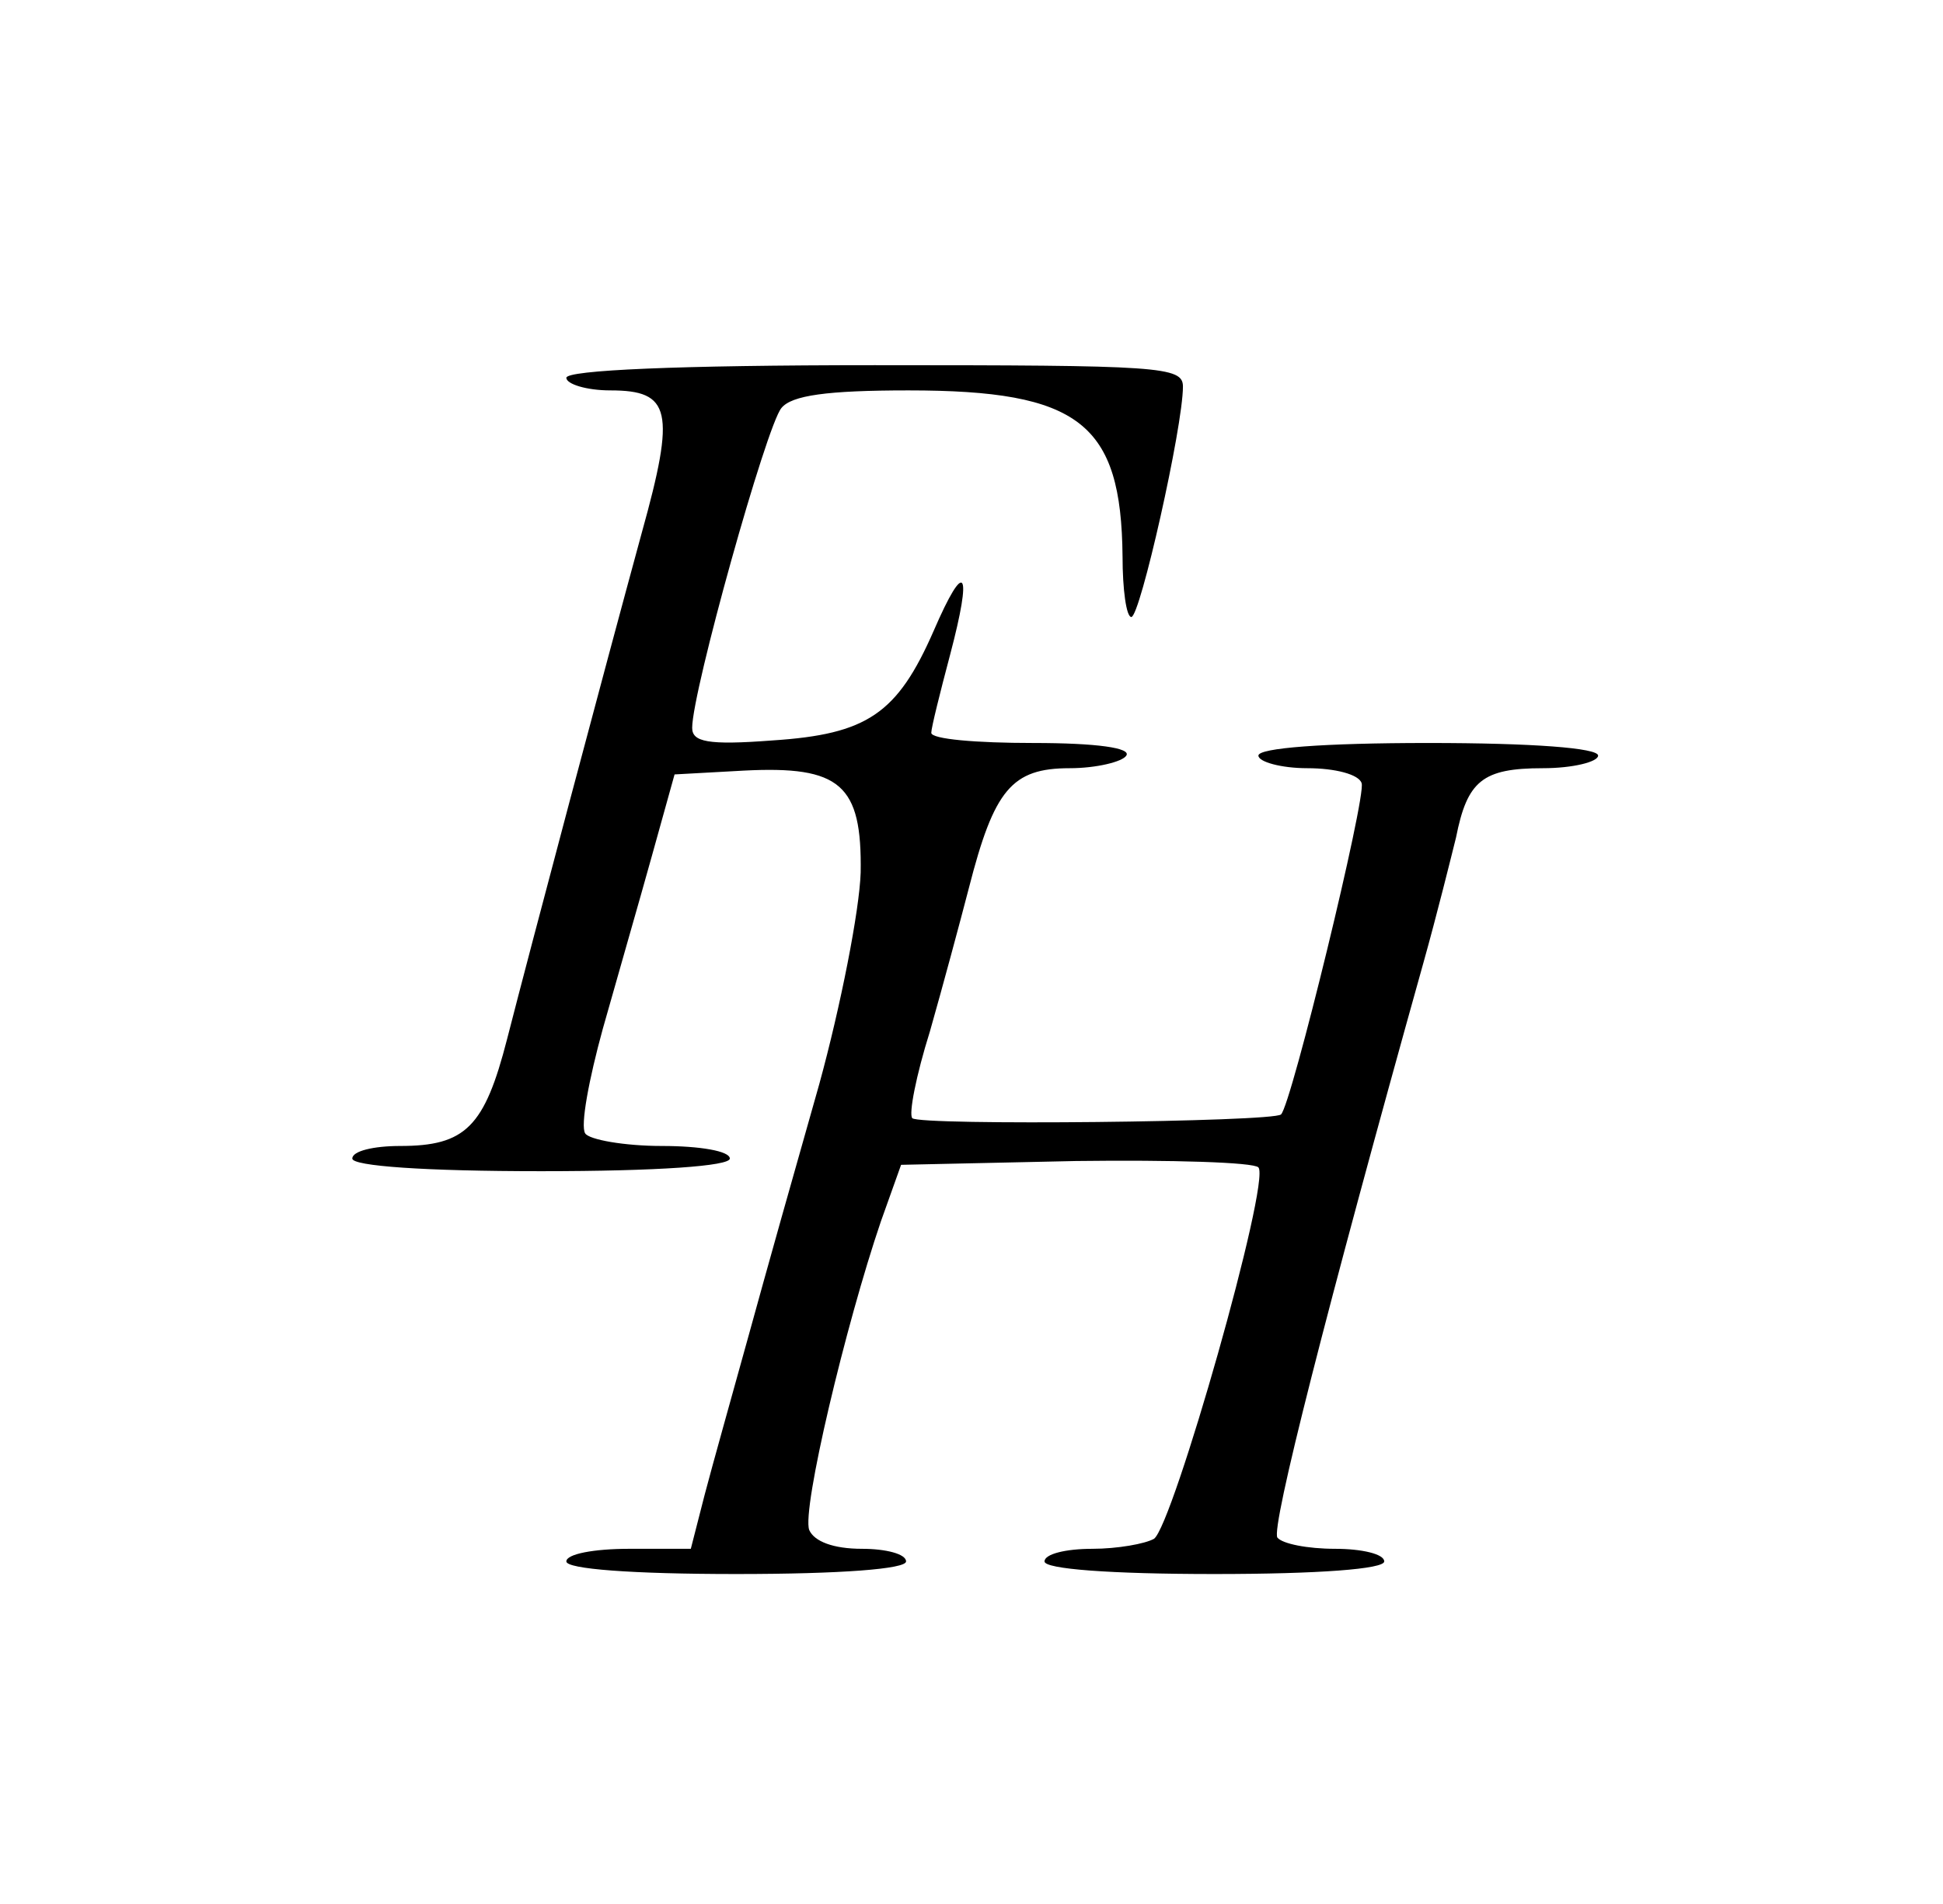 <?xml version="1.0" encoding="UTF-8"?>
<svg xmlns="http://www.w3.org/2000/svg" xmlns:xlink="http://www.w3.org/1999/xlink" width="50px" height="49px" viewBox="0 0 50 49" version="1.1">
<g id="surface1">
<path style=" stroke:none;fill-rule:nonzero;fill:rgb(0%,0%,0%);fill-opacity:1;" d="M 14.574 9.723 C 14.574 9.883 15.09 10.047 15.707 10.047 C 17.262 10.047 17.391 10.566 16.516 13.707 C 15.543 17.273 13.664 24.34 13.051 26.734 C 12.469 29.004 11.98 29.492 10.297 29.492 C 9.617 29.492 9.066 29.621 9.066 29.816 C 9.066 30.008 10.914 30.141 13.926 30.141 C 16.938 30.141 18.781 30.008 18.781 29.816 C 18.781 29.621 18.004 29.492 17.035 29.492 C 16.062 29.492 15.156 29.328 15.059 29.168 C 14.93 28.973 15.156 27.773 15.512 26.477 C 15.867 25.215 16.449 23.203 16.773 22.035 L 17.359 19.93 L 19.137 19.832 C 21.633 19.703 22.184 20.191 22.148 22.457 C 22.117 23.43 21.633 25.895 21.082 27.902 C 20.5 29.945 19.688 32.828 19.27 34.352 C 18.848 35.875 18.328 37.723 18.133 38.469 L 17.777 39.859 L 16.191 39.859 C 15.285 39.859 14.574 39.992 14.574 40.184 C 14.574 40.379 16.258 40.508 18.945 40.508 C 21.633 40.508 23.316 40.379 23.316 40.184 C 23.316 39.992 22.797 39.859 22.184 39.859 C 21.438 39.859 20.953 39.668 20.824 39.375 C 20.629 38.855 21.762 34.094 22.668 31.434 L 23.188 29.977 L 27.688 29.879 C 30.148 29.848 32.254 29.91 32.383 30.043 C 32.707 30.398 30.18 39.277 29.695 39.602 C 29.469 39.73 28.758 39.859 28.109 39.859 C 27.43 39.859 26.879 39.992 26.879 40.184 C 26.879 40.379 28.562 40.508 31.25 40.508 C 33.938 40.508 35.621 40.379 35.621 40.184 C 35.621 39.992 35.039 39.859 34.359 39.859 C 33.645 39.859 33 39.73 32.871 39.57 C 32.707 39.309 34.133 33.703 36.625 24.793 C 36.98 23.527 37.34 22.07 37.469 21.551 C 37.758 20.094 38.148 19.77 39.703 19.77 C 40.48 19.77 41.125 19.605 41.125 19.445 C 41.125 19.25 39.441 19.121 36.754 19.121 C 34.066 19.121 32.383 19.25 32.383 19.445 C 32.383 19.605 32.965 19.77 33.645 19.77 C 34.359 19.77 34.973 19.93 35.039 20.156 C 35.168 20.48 33.227 28.453 32.965 28.68 C 32.773 28.875 23.672 28.973 23.477 28.777 C 23.379 28.68 23.574 27.676 23.93 26.543 C 24.254 25.406 24.707 23.723 24.934 22.848 C 25.582 20.32 26.035 19.77 27.527 19.77 C 28.207 19.77 28.887 19.605 28.984 19.445 C 29.113 19.25 28.238 19.121 26.586 19.121 C 25.129 19.121 23.965 19.023 23.965 18.859 C 23.965 18.73 24.191 17.824 24.449 16.852 C 25.031 14.648 24.84 14.355 24.027 16.234 C 23.09 18.375 22.312 18.895 19.883 19.055 C 18.199 19.184 17.812 19.09 17.812 18.73 C 17.812 17.793 19.723 10.953 20.109 10.5 C 20.371 10.176 21.277 10.047 23.379 10.047 C 27.785 10.047 28.855 10.891 28.887 14.324 C 28.887 15.168 28.984 15.879 29.113 15.879 C 29.34 15.879 30.441 10.984 30.441 9.949 C 30.441 9.43 29.859 9.398 22.508 9.398 C 17.422 9.398 14.574 9.527 14.574 9.723 Z M 14.574 9.723 "/>
</g>
</svg>
